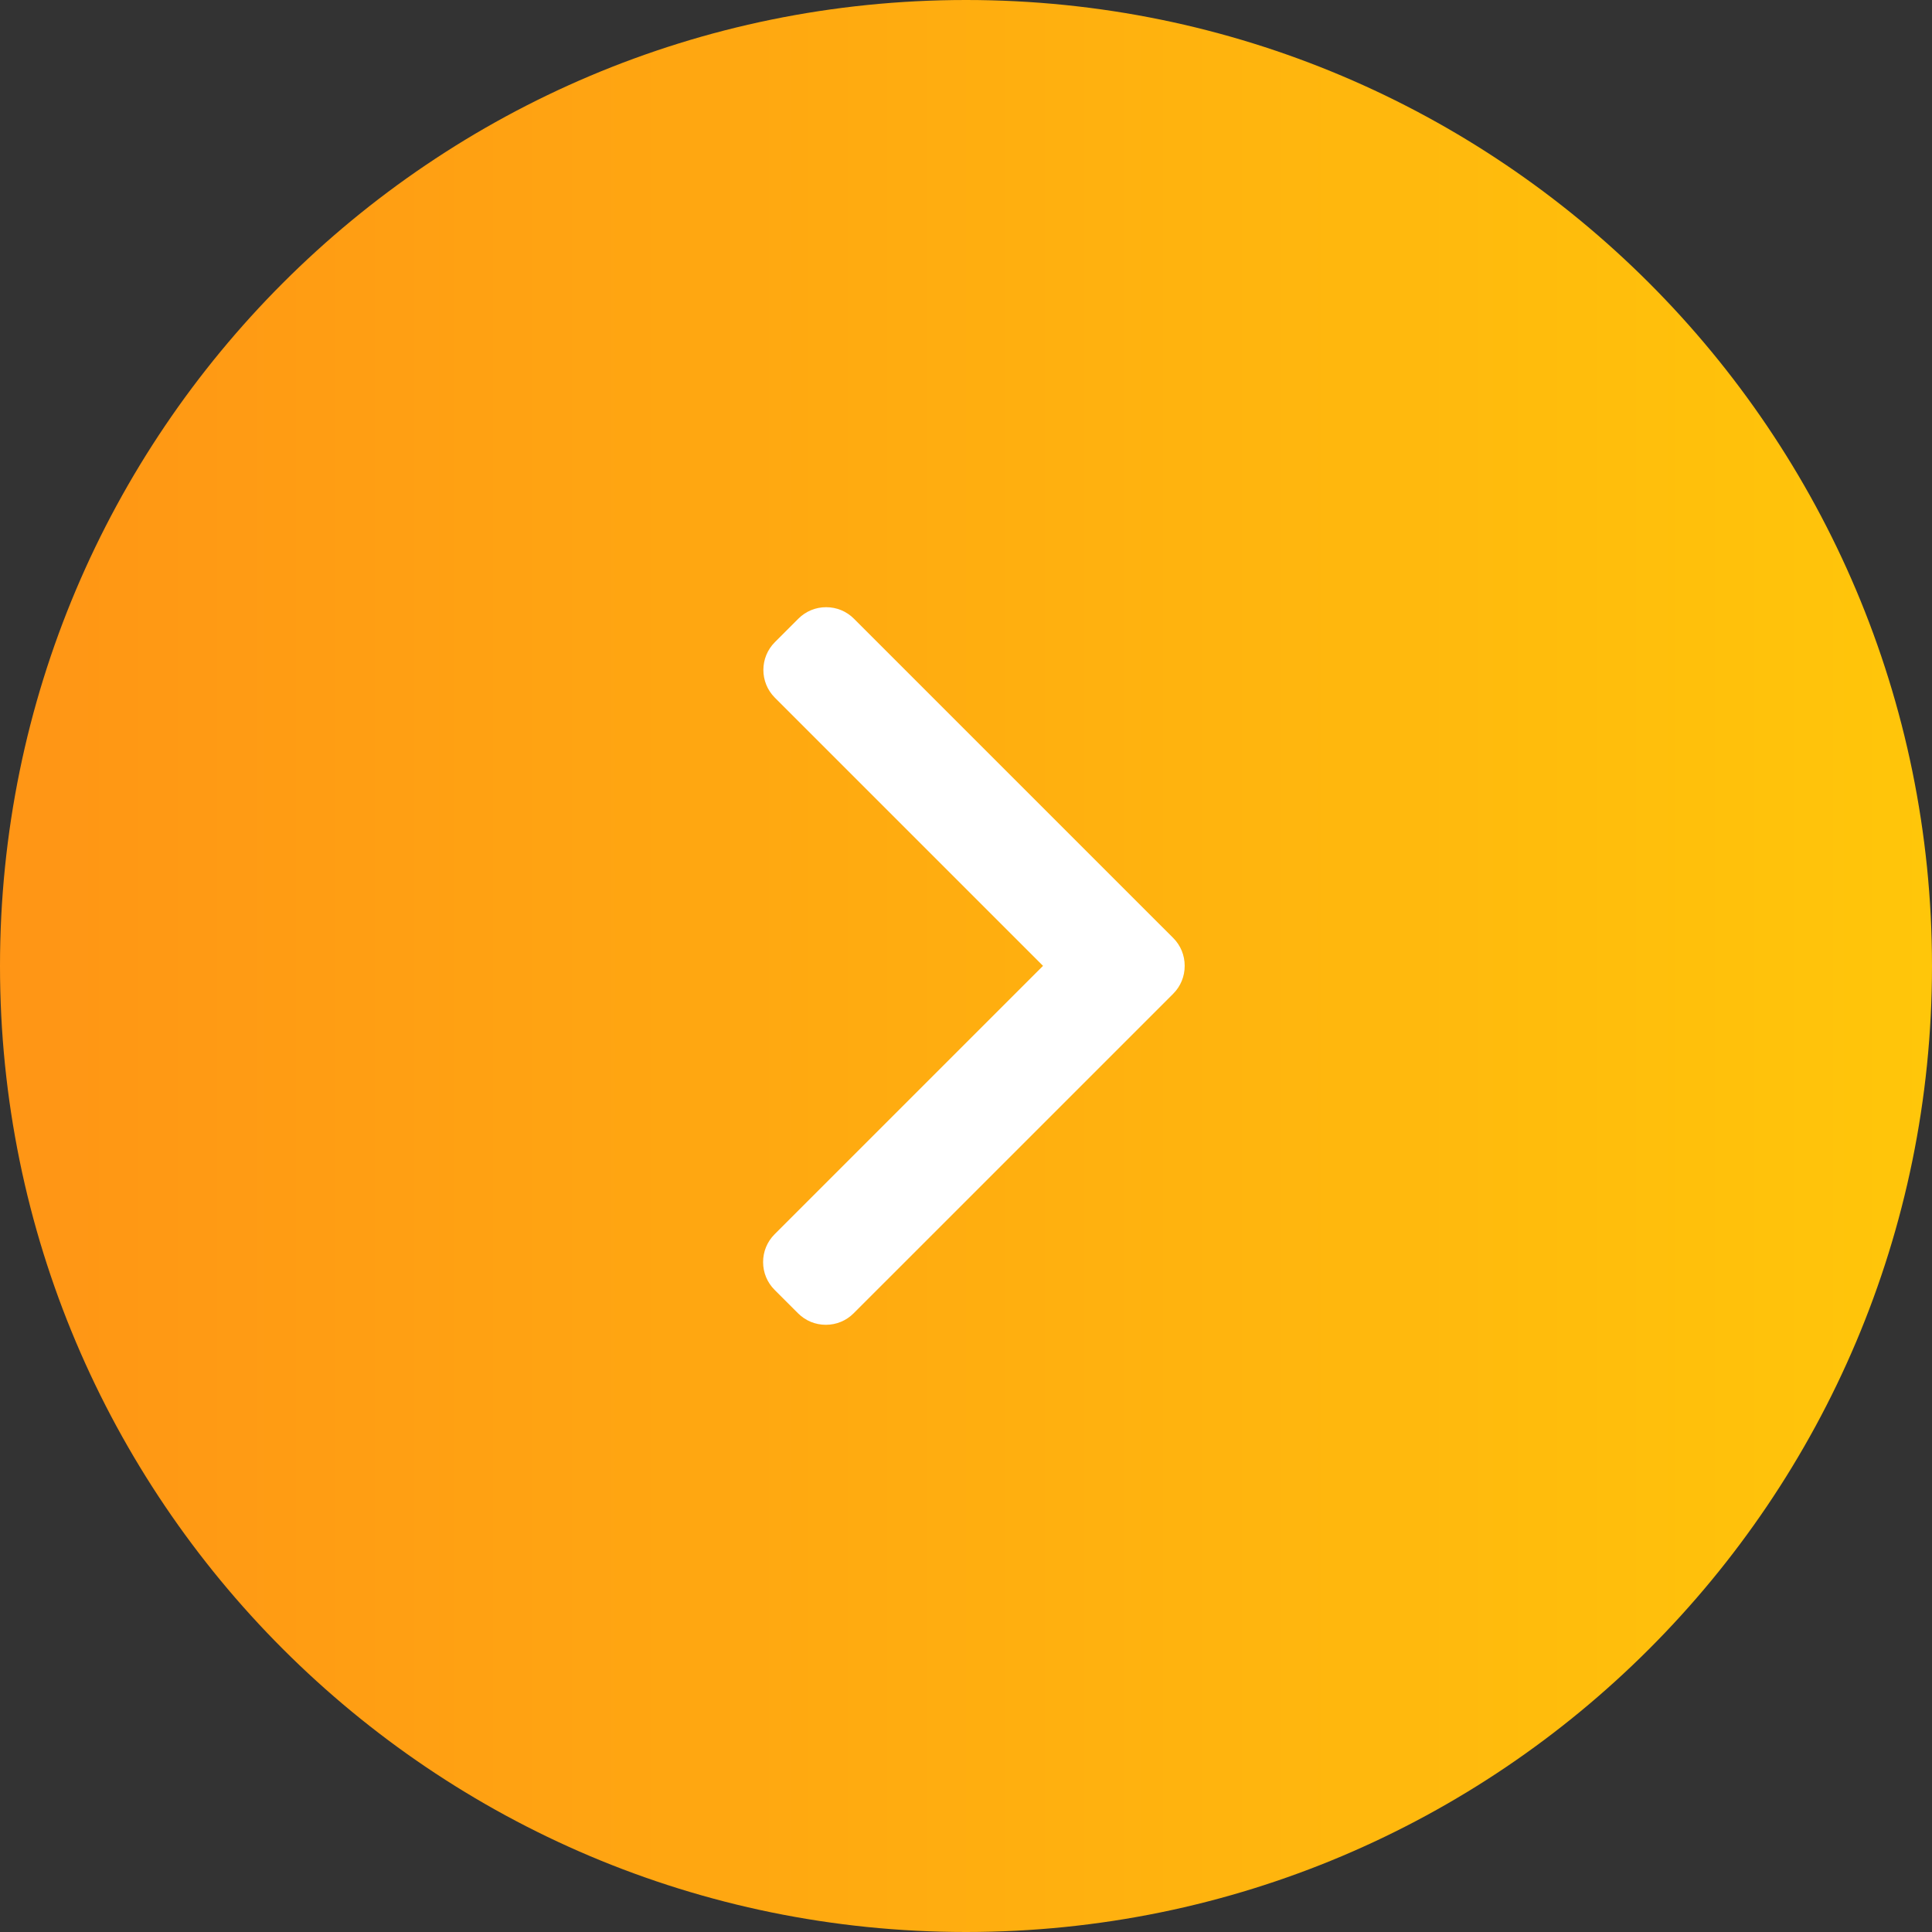 <?xml version="1.0" encoding="UTF-8"?> <svg xmlns="http://www.w3.org/2000/svg" width="245" height="245" viewBox="0 0 245 245" fill="none"><rect x="0" y="0" width="245" height="245" fill="#333333" stroke="none"/><g clip-path="url(#clip0_263_5)"><path d="M122.5 245C54.845 245 0 190.155 0 122.5C0 54.845 54.845 0 122.5 0C190.155 0 245 54.845 245 122.5C245 190.155 190.155 245 122.5 245Z" fill="url(#paint0_linear_263_5)"></path><path d="M148.78 118.949L108.284 78.454C107.347 77.516 106.097 77 104.763 77C103.43 77 102.18 77.516 101.243 78.454L98.261 81.435C96.32 83.378 96.32 86.536 98.261 88.475L132.267 122.481L98.223 156.524C97.287 157.462 96.77 158.711 96.77 160.044C96.77 161.378 97.287 162.627 98.223 163.565L101.206 166.546C102.143 167.484 103.393 168 104.726 168C106.059 168 107.309 167.484 108.246 166.546L148.78 126.014C149.719 125.073 150.234 123.818 150.231 122.483C150.234 121.144 149.719 119.889 148.78 118.949Z" fill="white"></path></g><defs><linearGradient id="paint0_linear_263_5" x1="245" y1="123" x2="0" y2="123" gradientUnits="userSpaceOnUse"><stop stop-color="#FFC60A"></stop><stop offset="1" stop-color="#FF9515"></stop></linearGradient><clipPath id="clip0_263_5"><rect width="245" height="245" fill="white" transform="matrix(-1 0 0 1 245 0)"></rect></clipPath></defs></svg> 